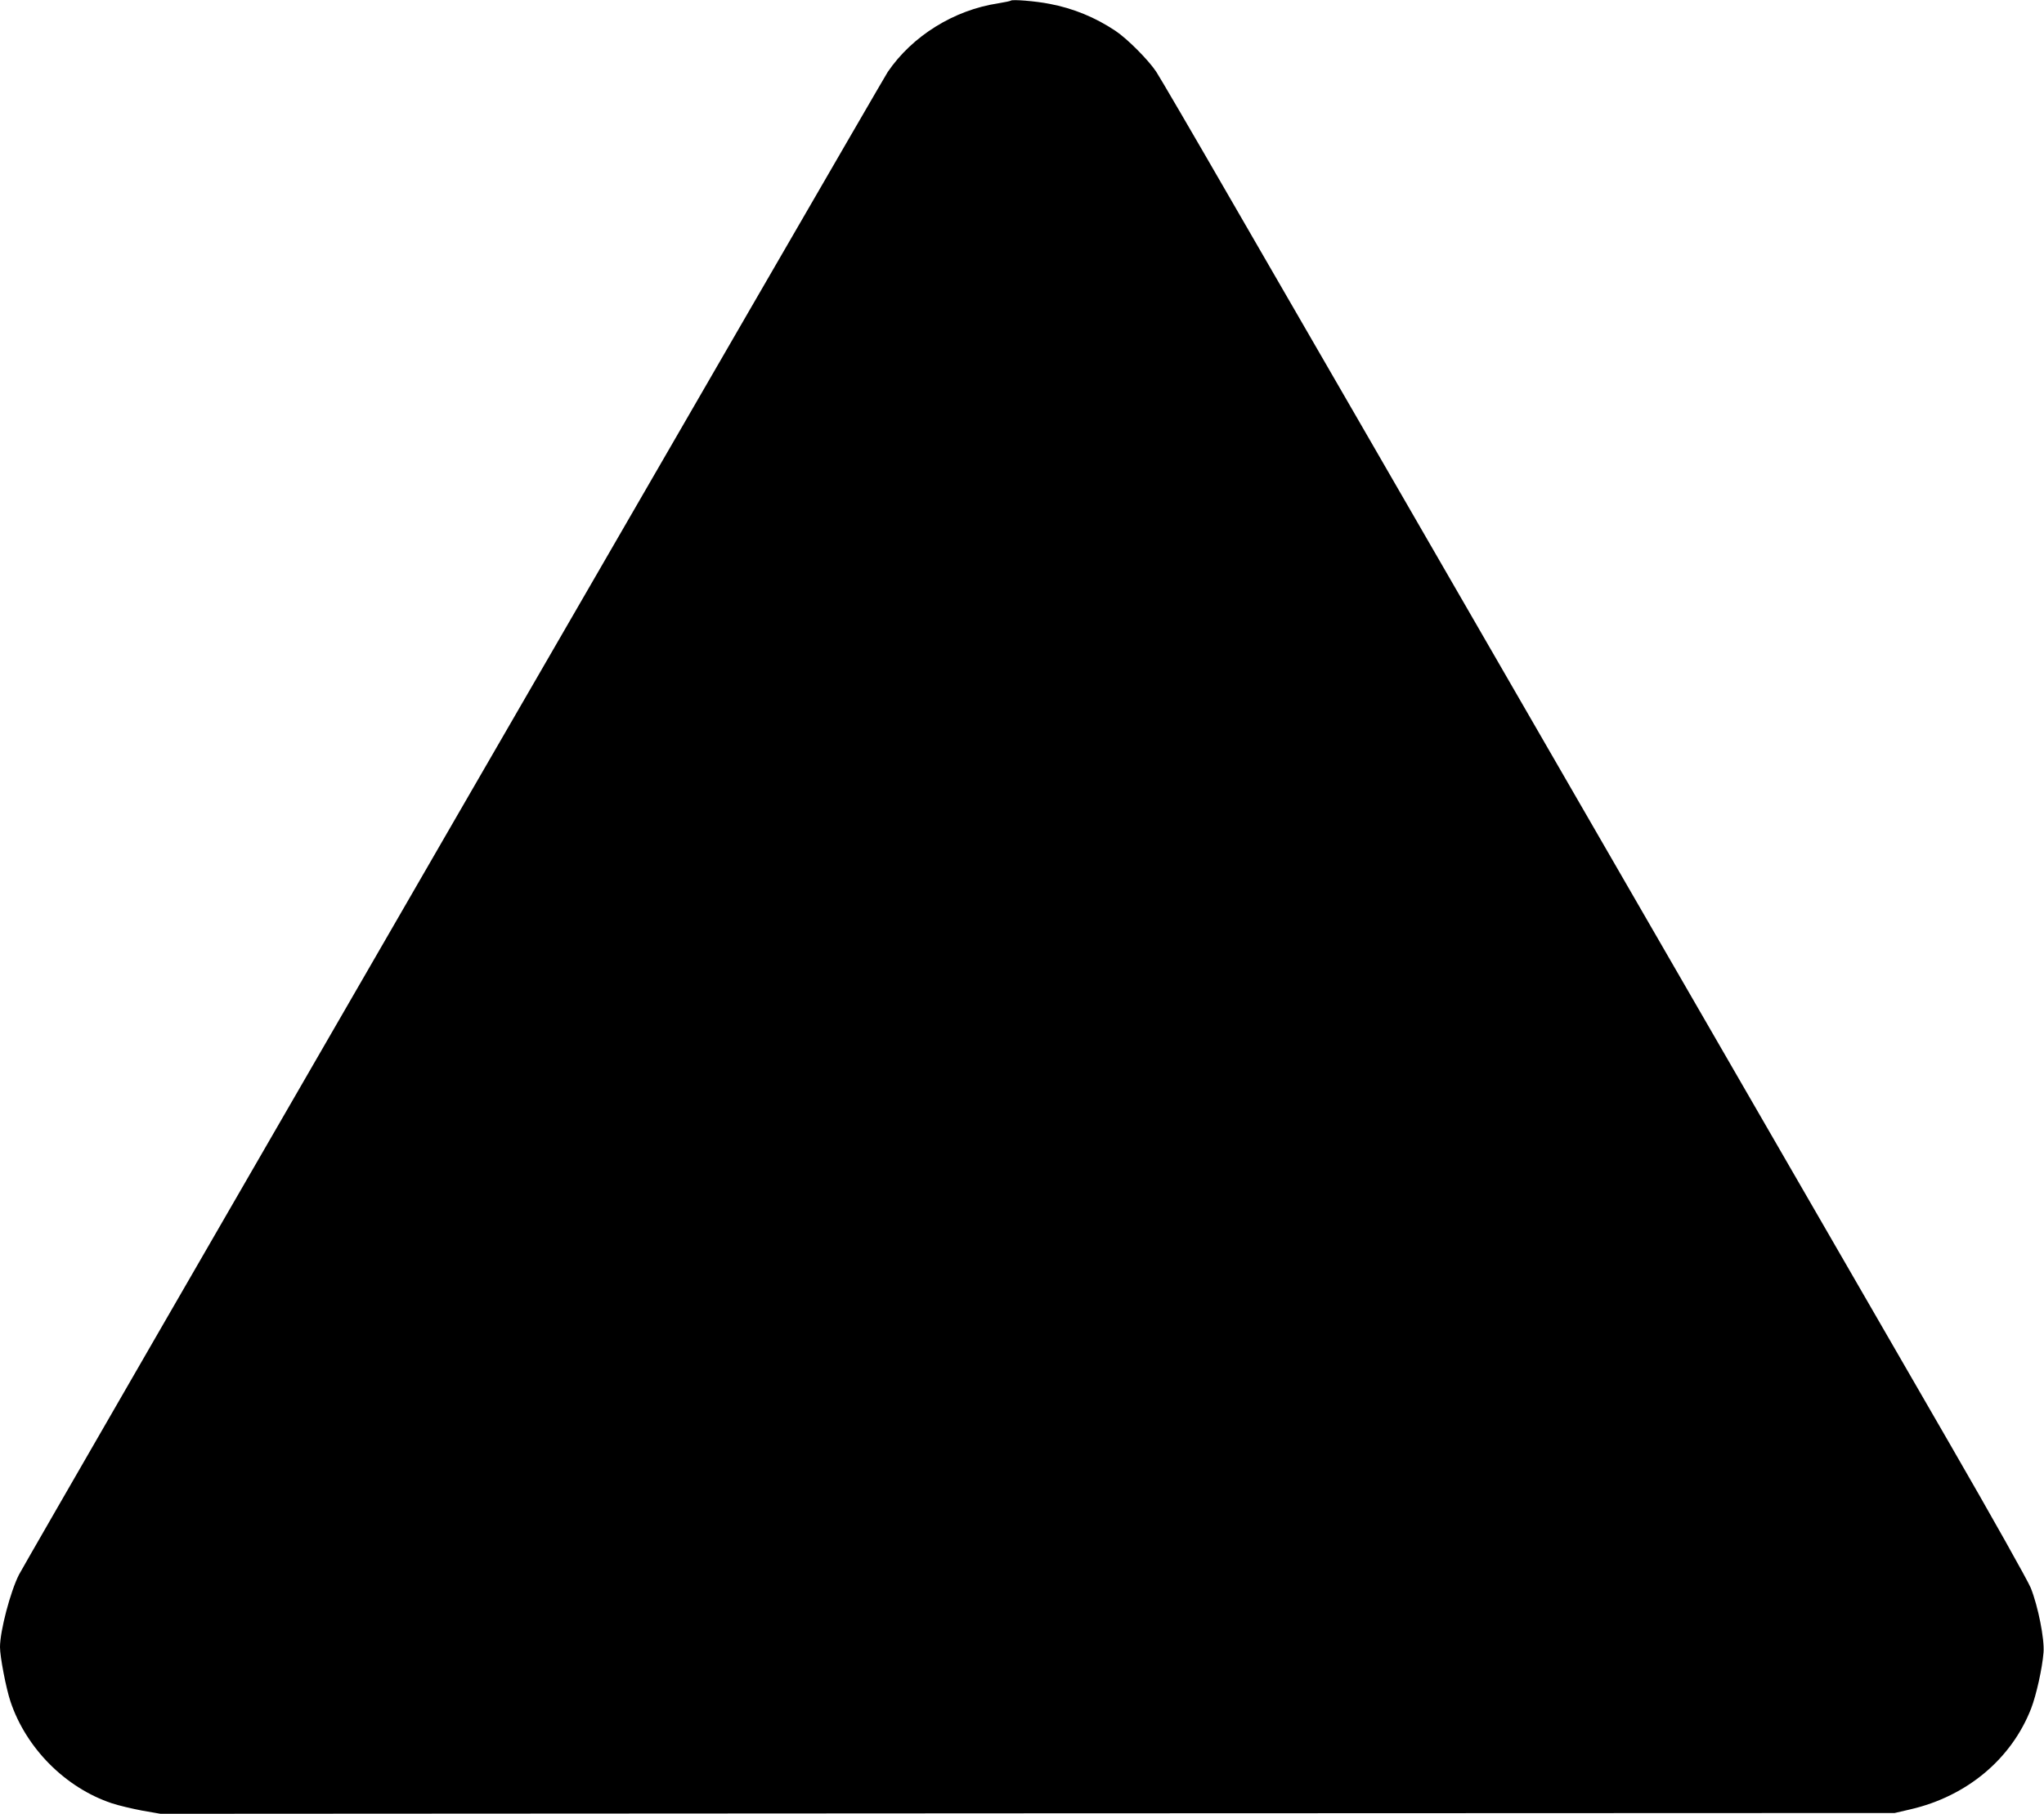<?xml version="1.0" standalone="no"?>
<!DOCTYPE svg PUBLIC "-//W3C//DTD SVG 20010904//EN"
 "http://www.w3.org/TR/2001/REC-SVG-20010904/DTD/svg10.dtd">
<svg version="1.0" xmlns="http://www.w3.org/2000/svg"
 width="1280pt" height="1136pt" viewBox="0 0 1280 1136"
 preserveAspectRatio="xMidYMid meet">
<g transform="translate(0,1136) scale(0.1,-0.1)"
fill="#000000" stroke="none">
<path d="M6330 11356 c-3 -3 -39 -10 -80 -17 -277 -42 -538 -205 -691 -430
-38 -57 -5397 -9326 -5440 -9411 -54 -106 -119 -353 -119 -454 0 -61 38 -259
66 -342 98 -292 344 -539 634 -636 42 -14 127 -34 190 -46 l115 -20 5430 3
5430 2 99 23 c354 82 633 316 756 633 32 84 69 249 77 349 7 83 -34 290 -80
405 -18 44 -244 447 -503 895 -259 448 -1285 2224 -2279 3945 -994 1722 -1999
3461 -2233 3865 -233 404 -441 760 -461 790 -48 73 -181 207 -256 257 -126 84
-264 141 -413 169 -86 17 -234 29 -242 20z"/>
</g>
</svg>
